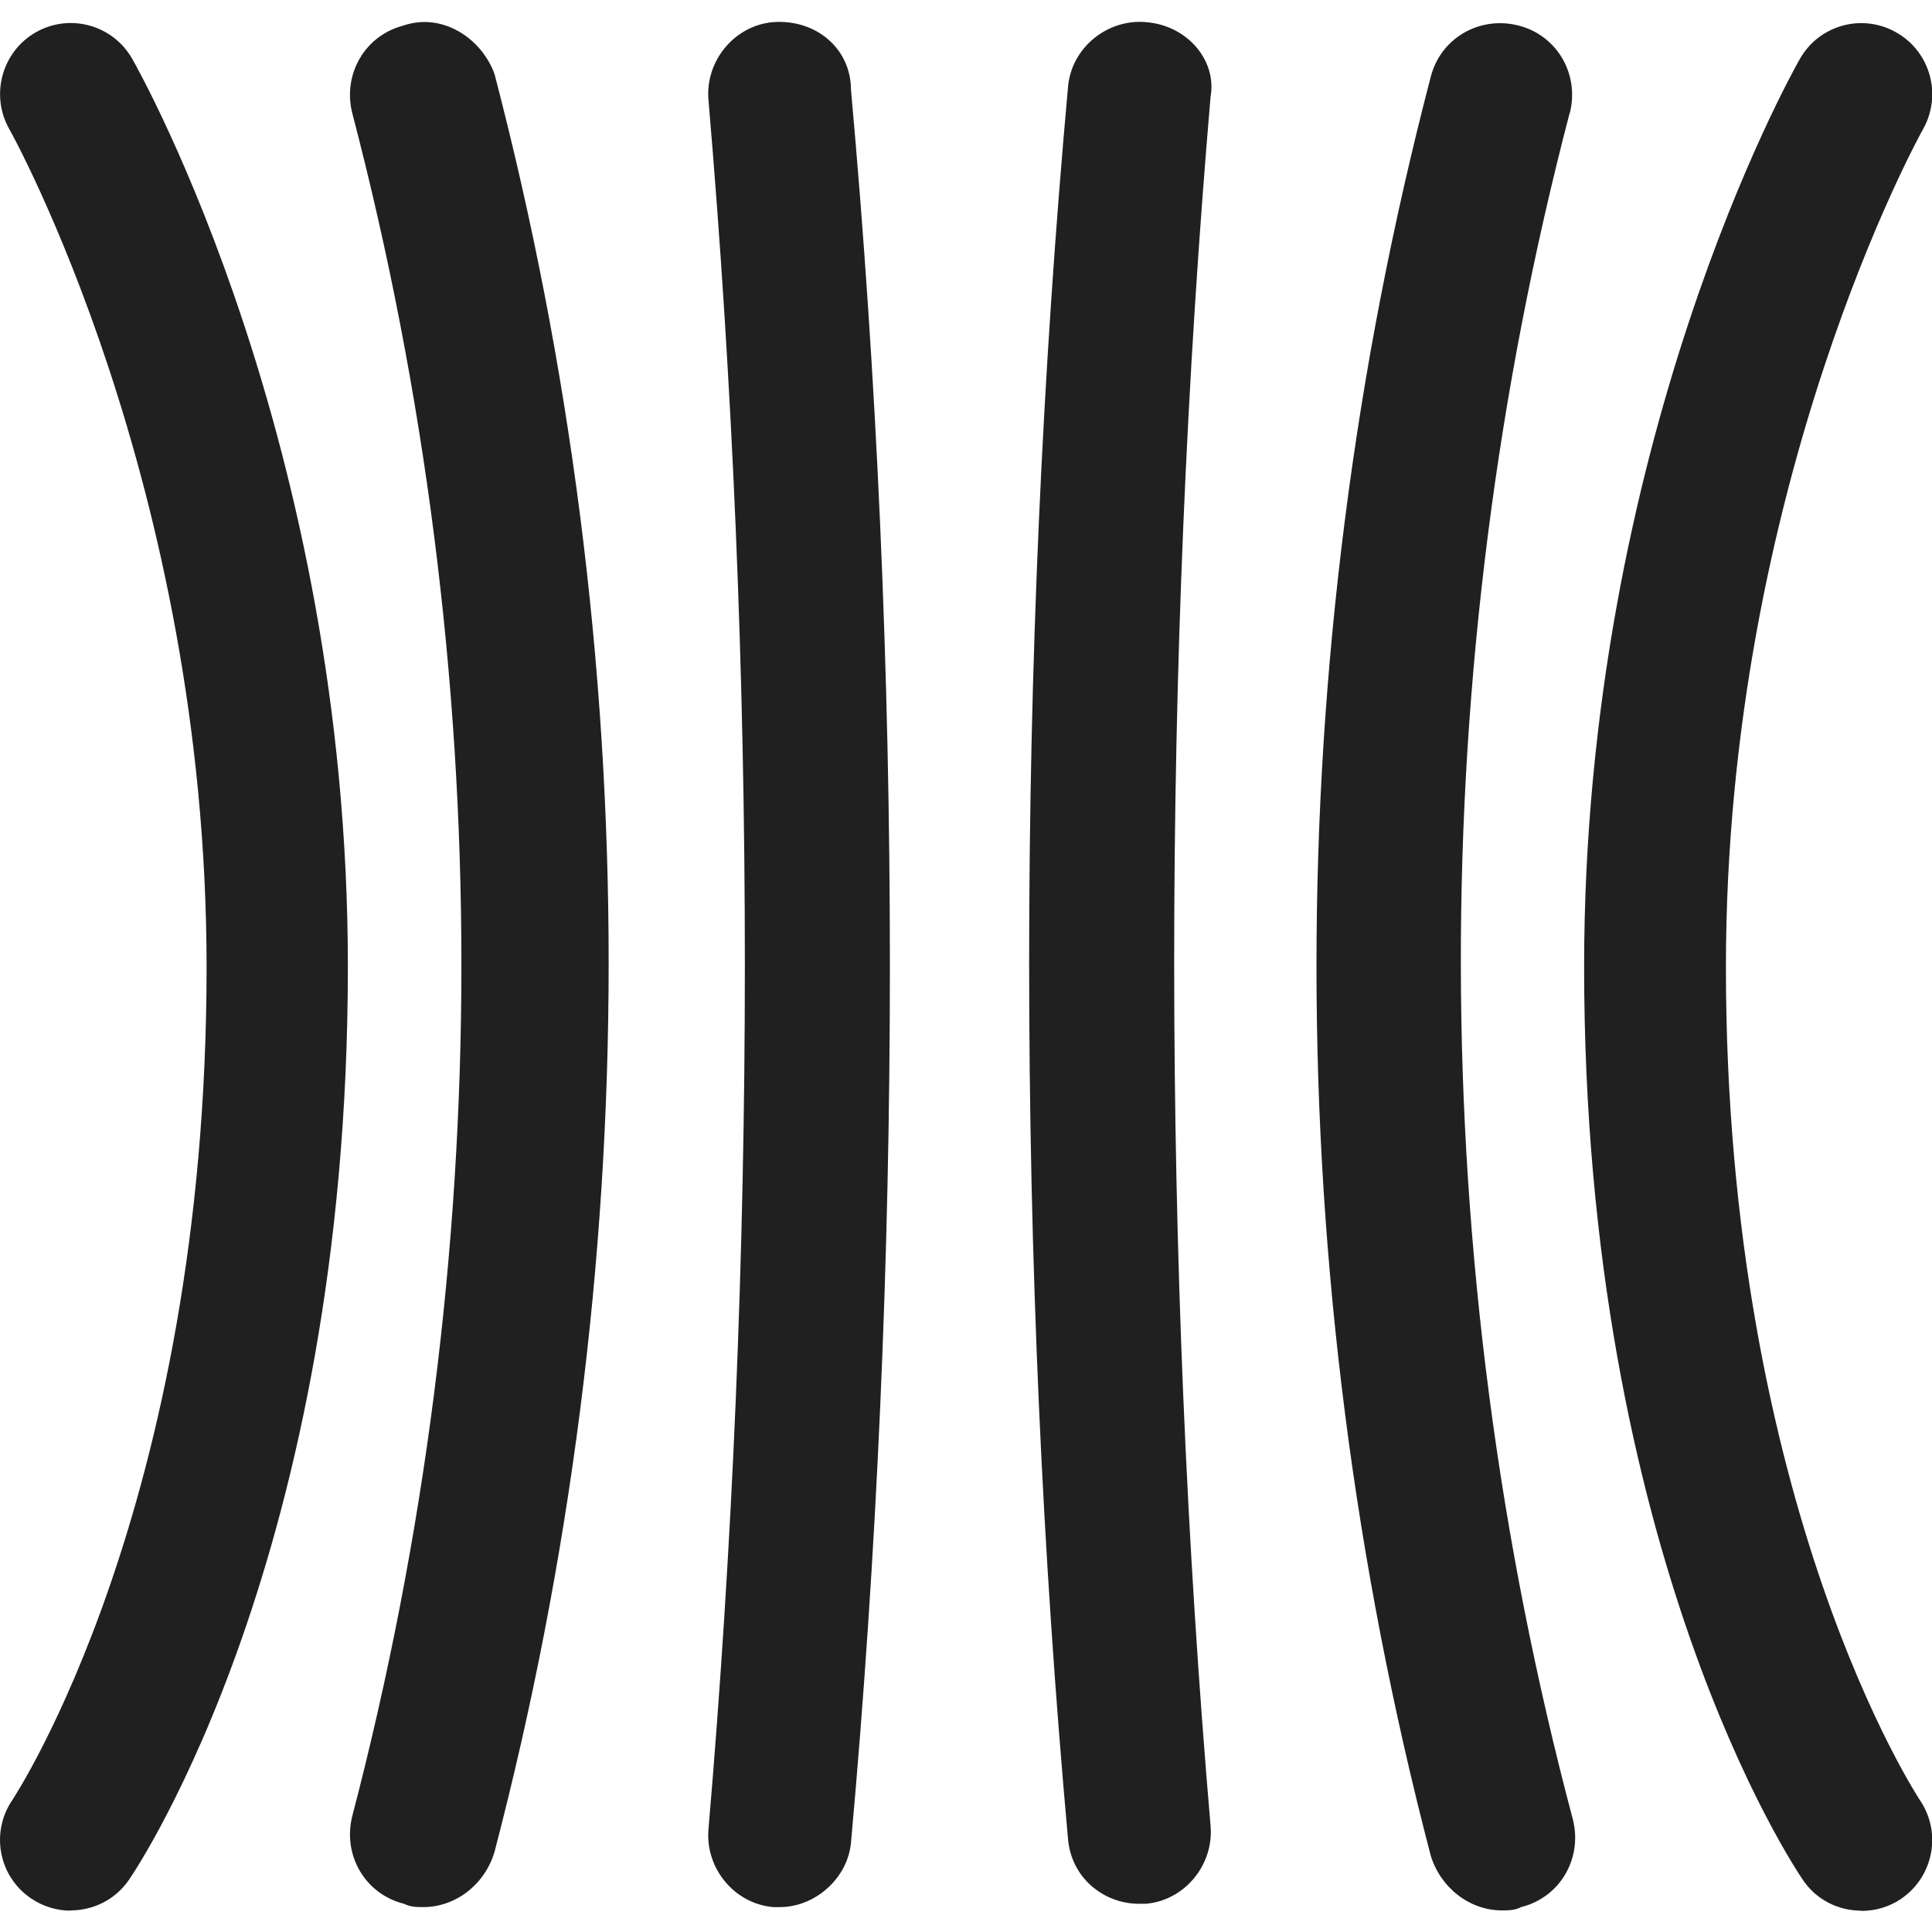 <svg xmlns:xlink="http://www.w3.org/1999/xlink" xmlns="http://www.w3.org/2000/svg" aria-hidden="true" data-sanitized-aria-hidden="true" height="76.03" role="presentation" viewBox="0 0 76.03 76.03" width="76.03"><title>Textured Compression</title><g fill="#202020"><path d="m15.9 1c-1.53.38-2.42 1.91-2.04 3.44 5.73 21.92 5.73 45.12 0 67.04-.38 1.53.51 3.06 2.04 3.44.26.13.51.13.76.13 1.27 0 2.42-.89 2.8-2.17 5.99-22.94 5.99-47.03 0-69.97-.51-1.4-2.04-2.42-3.57-1.91z" fill="#202020"></path><path d="m30.43.87c-1.53.13-2.68 1.53-2.55 3.06 1.91 22.3 1.91 45.75 0 68.06-.13 1.53 1.02 2.93 2.55 3.06h.26c1.4 0 2.68-1.15 2.8-2.55 2.04-22.56 2.04-46.39 0-68.95 0-1.66-1.4-2.8-3.06-2.68z" fill="#202020"></path><path d="m45.09.87c-1.53-.13-2.93 1.02-3.06 2.55-2.04 22.56-2.04 46.39 0 68.95.13 1.53 1.4 2.55 2.8 2.55h.26c1.53-.13 2.68-1.53 2.55-3.06-1.91-22.3-1.91-45.75 0-68.06.25-1.4-.89-2.8-2.55-2.93z" fill="#202020"></path><path d="m61.78 4.44c.38-1.53-.51-3.06-2.04-3.44s-3.06.51-3.44 2.04c-5.99 22.94-5.99 47.03 0 69.97.38 1.27 1.53 2.17 2.8 2.17.26 0 .51 0 .76-.13 1.53-.38 2.42-1.91 2.04-3.44-5.86-22.05-5.86-45.24-.13-67.16z" fill="#202020"></path><path d="m73.24 75.19c-.89 0-1.76-.42-2.29-1.21-.35-.51-8.61-12.83-8.61-35.93 0-20.58 8.14-35.12 8.49-35.73.76-1.34 2.46-1.81 3.8-1.04 1.34.76 1.8 2.46 1.05 3.8-.11.19-7.76 13.98-7.76 32.98 0 21.23 7.57 32.68 7.64 32.79.86 1.27.53 3-.74 3.87-.48.33-1.03.48-1.57.48z" fill="#202020"></path><path d="m2.78 75.19c-.54 0-1.09-.16-1.57-.49-1.27-.87-1.59-2.6-.72-3.87.07-.11 7.64-11.55 7.64-32.78 0-19.03-7.69-32.85-7.77-32.98-.75-1.34-.28-3.04 1.05-3.8 1.34-.76 3.03-.29 3.79 1.04.35.61 8.49 15.16 8.49 35.73 0 23.1-8.26 35.42-8.61 35.93-.54.79-1.41 1.21-2.3 1.21z" fill="#202020"></path></g></svg>